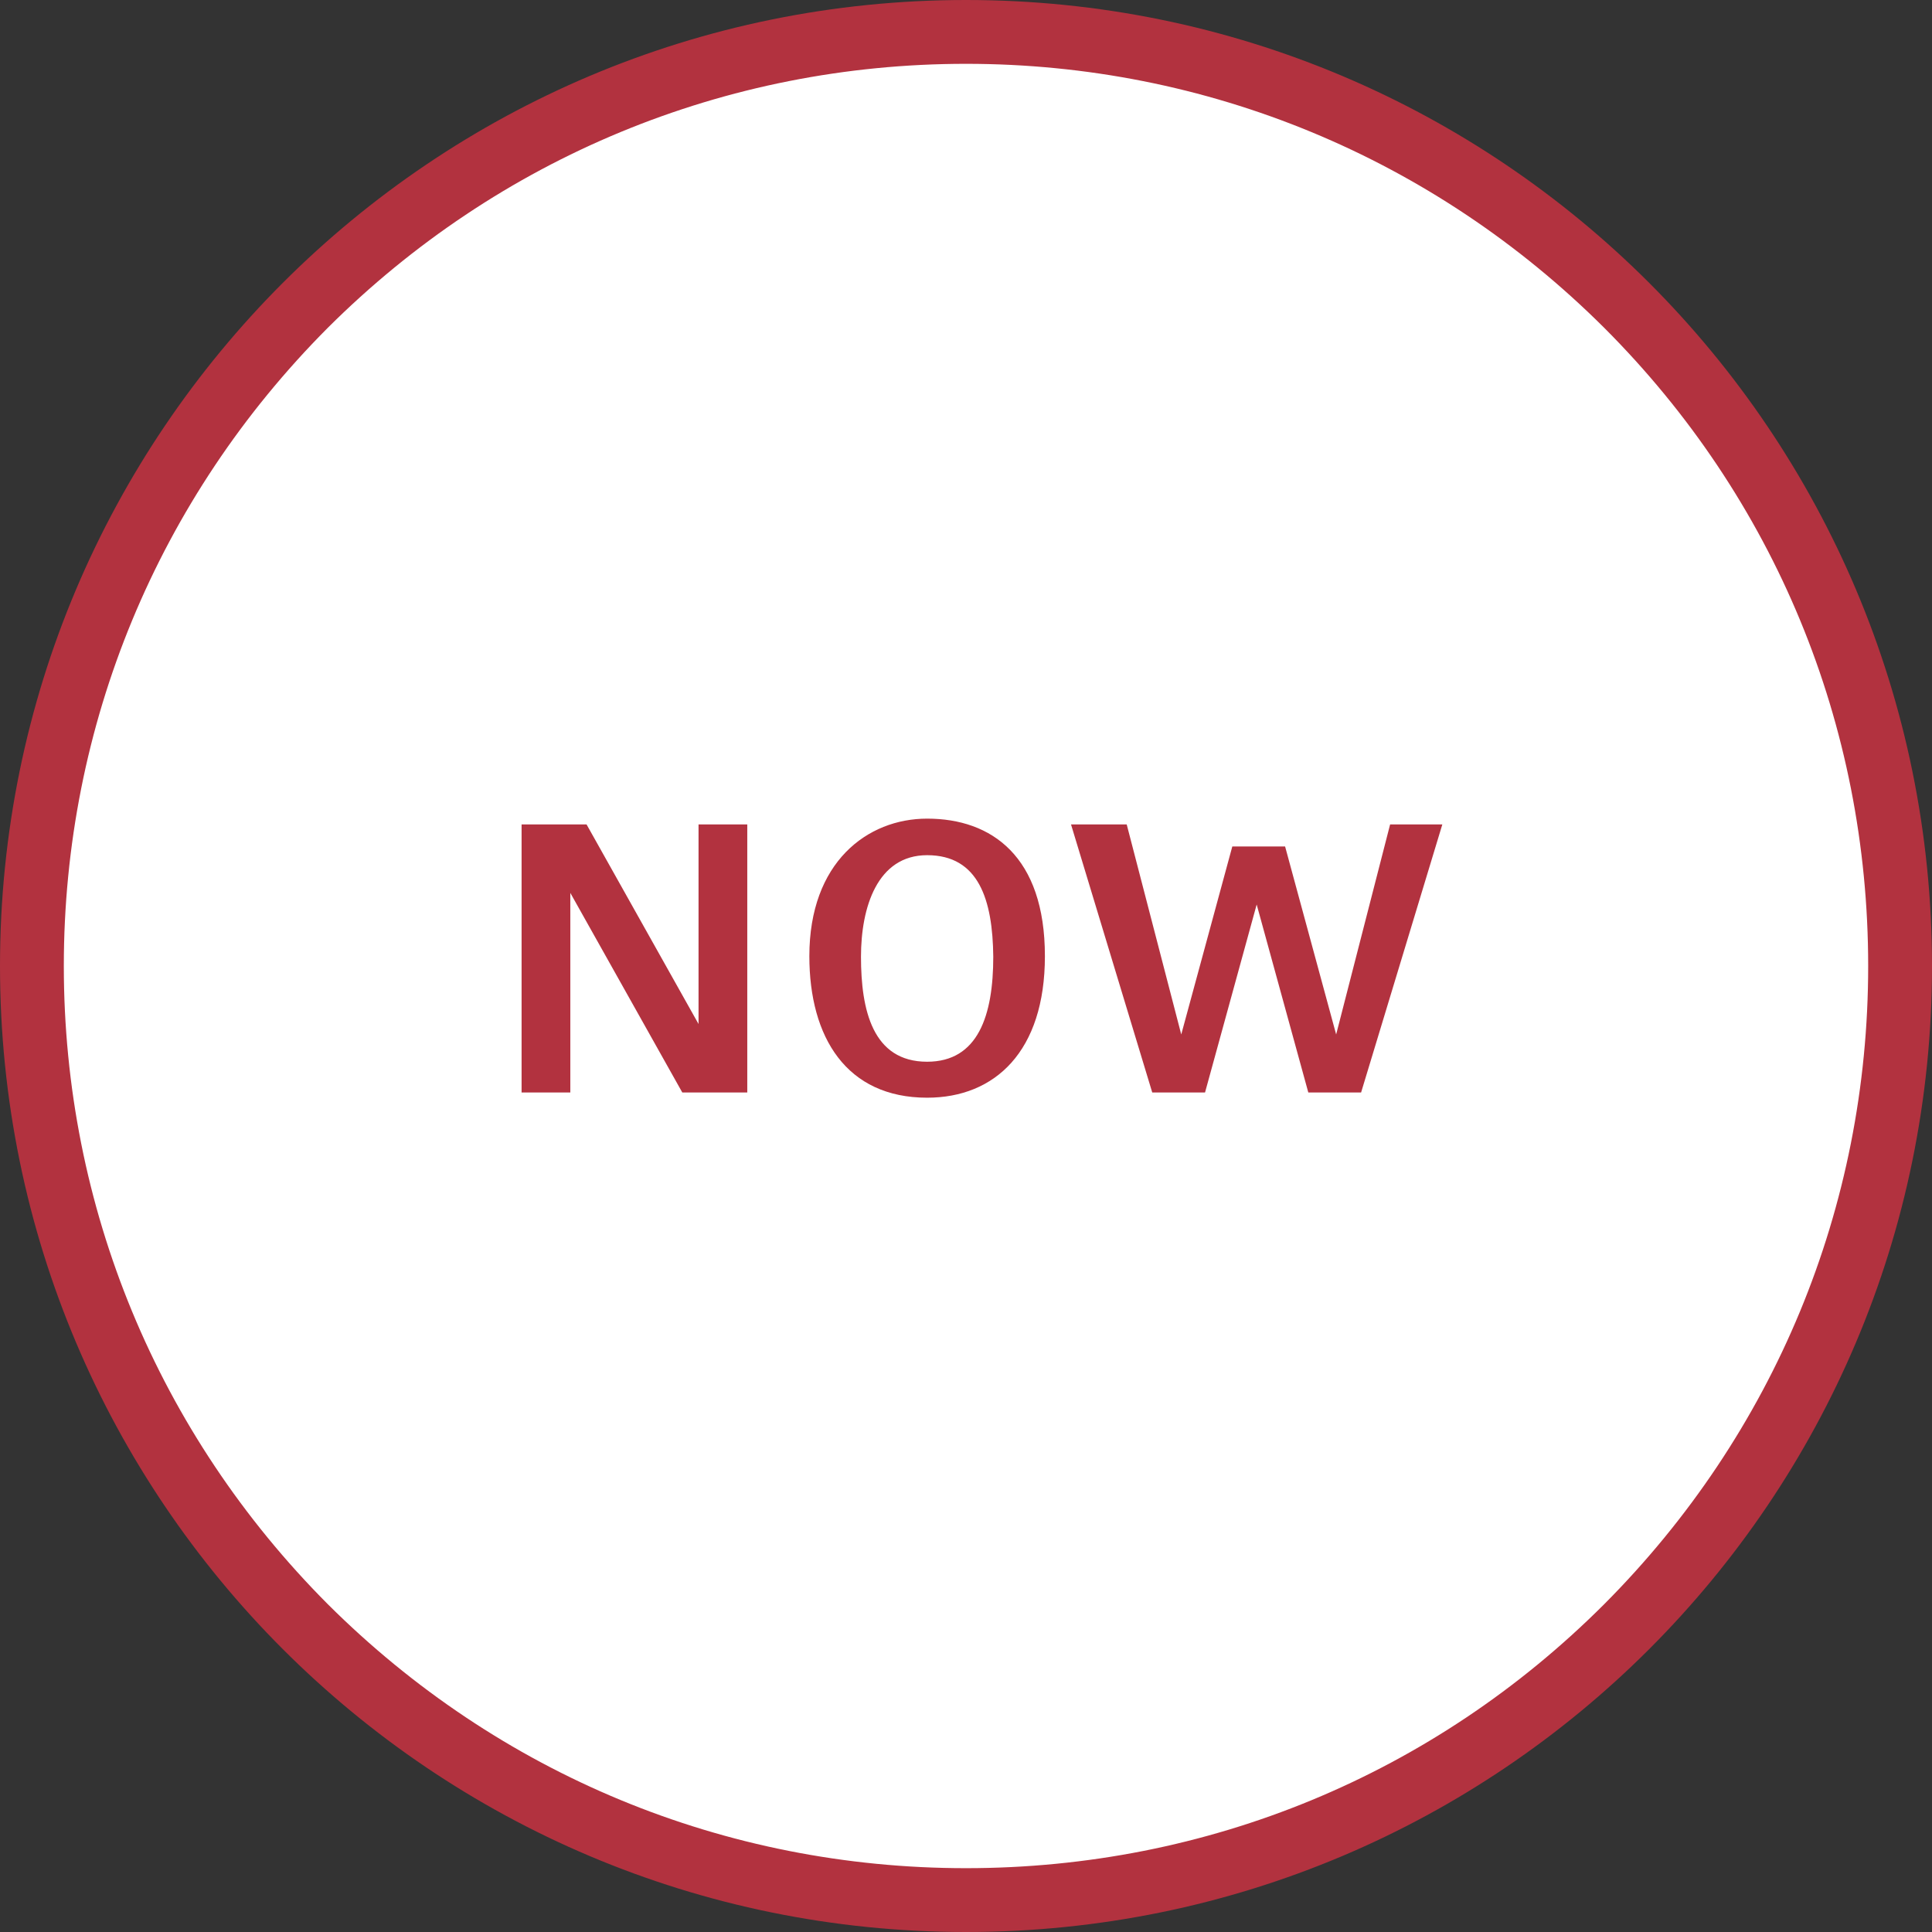 <?xml version="1.0" encoding="utf-8"?>
<!-- Generator: Adobe Illustrator 24.0.3, SVG Export Plug-In . SVG Version: 6.00 Build 0)  -->
<svg version="1.1" id="Layer_1" xmlns="http://www.w3.org/2000/svg" xmlns:xlink="http://www.w3.org/1999/xlink" x="0px" y="0px"
	 viewBox="0 0 333 333" style="enable-background:new 0 0 333 333;" xml:space="preserve">
<rect x="0" y="0" width="333" height="333" fill="#333333" stroke="none"/>
<style type="text/css">
	.st0{fill:#FFFFFF;}
	.st1{fill:#607653;}
	.st2{fill:#EAA83D;}
	.st3{fill:#B2323F;}
</style>
<g>
	<circle class="st0" cx="166.5" cy="166.5" r="161"/>
	<path class="st3" d="M166.5,11c41.5,0,80.6,16.2,110,45.5c29.4,29.4,45.5,68.4,45.5,110s-16.2,80.6-45.5,110
		c-29.4,29.4-68.4,45.5-110,45.5s-80.6-16.2-110-45.5C27.2,247.1,11,208,11,166.5s16.2-80.6,45.5-110C85.9,27.2,125,11,166.5,11
		 M166.5,0C74.5,0,0,74.5,0,166.5S74.5,333,166.5,333S333,258.5,333,166.5S258.5,0,166.5,0L166.5,0z"/>
</g>
<g>
	<path class="st3" d="M117.6,188.3l-19.3-34.4v34.4h-8.4v-46.2h11.2l19.3,34.4v-34.4h8.4v46.2H117.6z"/>
	<path class="st3" d="M159.8,189.2c-13.9,0-20.3-10.4-20.3-24.4c0-16.2,10-23.7,20.3-23.7c11.1,0,20.3,6.5,20.3,23.7
		C180.1,181.2,171.5,189.2,159.8,189.2z M159.8,147.4c-8.6,0-11.4,9-11.4,17.5c0,9.2,2,18.1,11.4,18.1c8.8,0,11.4-8,11.4-18.1
		C171.1,155.1,168.7,147.4,159.8,147.4z"/>
	<path class="st3" d="M234.6,188.3h-9.1l-8.9-32.4l-8.9,32.4h-9.1l-14-46.2h9.6l9.4,36.2l8.8-32.4h9.1l8.8,32.4l9.3-36.2h9
		L234.6,188.3z"/>
</g>
</svg>
